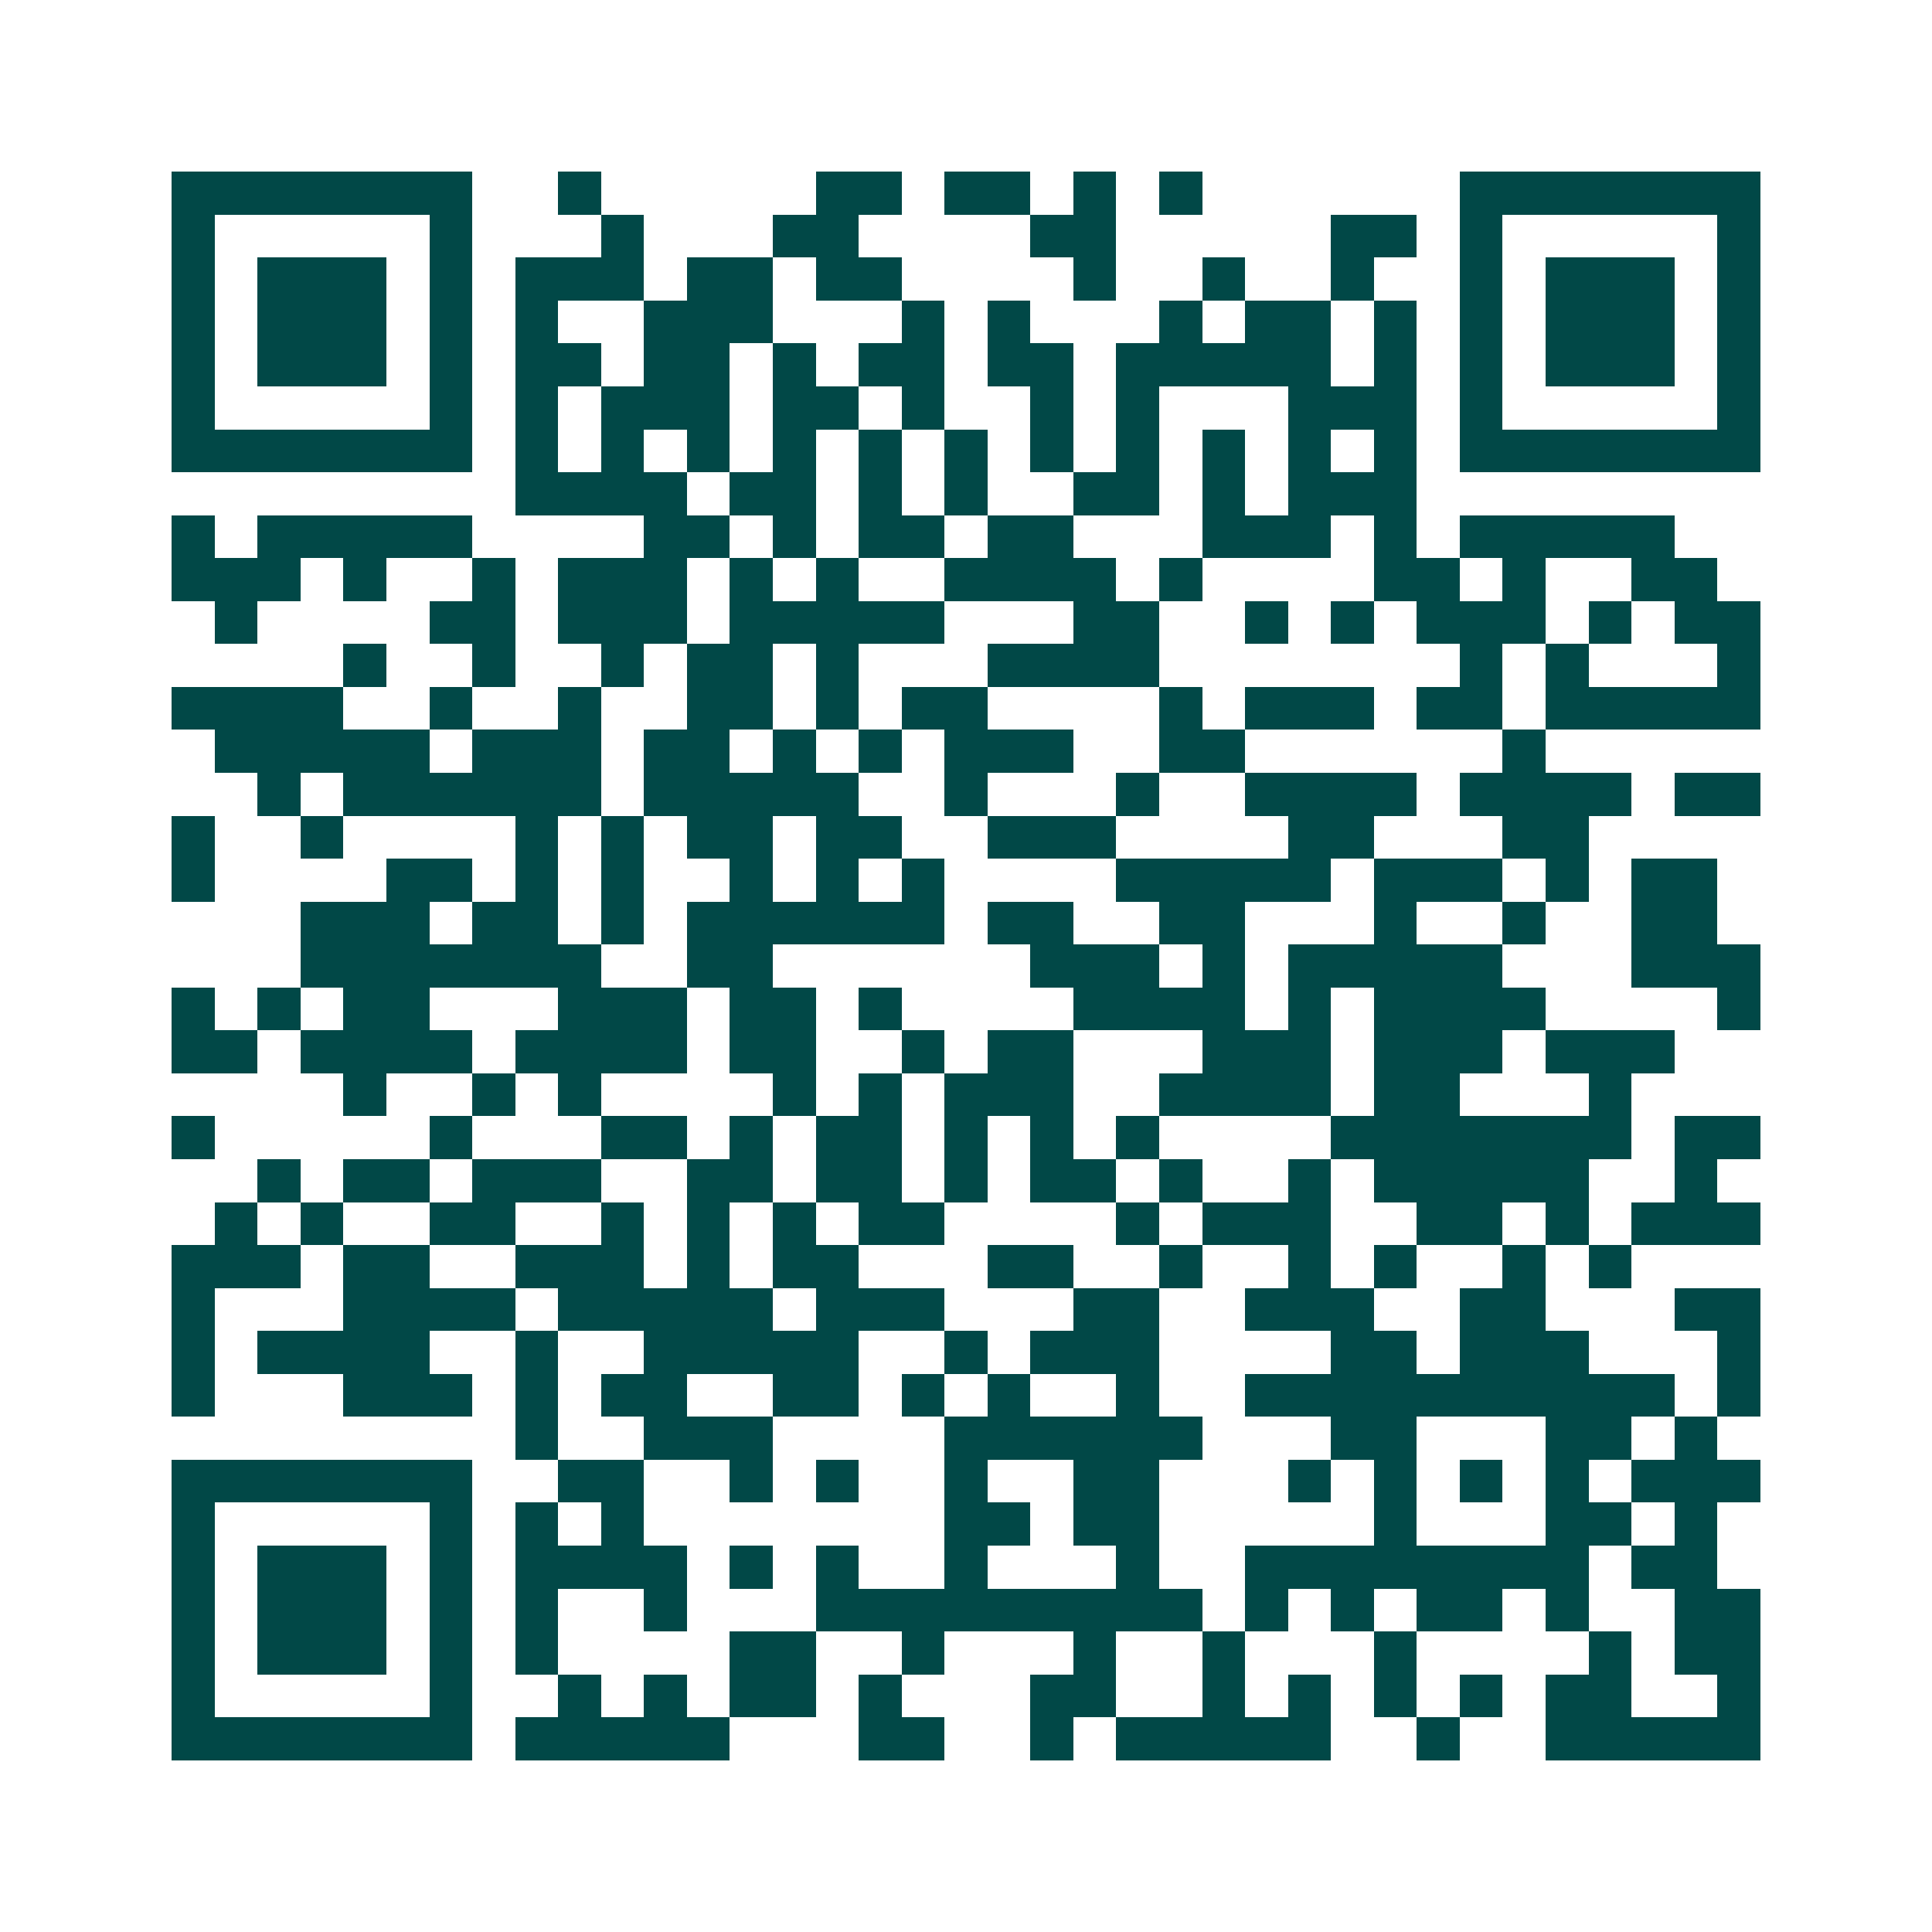 <svg xmlns="http://www.w3.org/2000/svg" width="200" height="200" viewBox="0 0 45 45" shape-rendering="crispEdges"><path fill="#ffffff" d="M0 0h45v45H0z"/><path stroke="#014847" d="M4 4.5h7m2 0h1m5 0h2m1 0h2m1 0h1m1 0h1m6 0h7M4 5.5h1m5 0h1m3 0h1m3 0h2m4 0h2m5 0h2m1 0h1m5 0h1M4 6.5h1m1 0h3m1 0h1m1 0h3m1 0h2m1 0h2m4 0h1m2 0h1m2 0h1m2 0h1m1 0h3m1 0h1M4 7.5h1m1 0h3m1 0h1m1 0h1m2 0h3m3 0h1m1 0h1m3 0h1m1 0h2m1 0h1m1 0h1m1 0h3m1 0h1M4 8.5h1m1 0h3m1 0h1m1 0h2m1 0h2m1 0h1m1 0h2m1 0h2m1 0h5m1 0h1m1 0h1m1 0h3m1 0h1M4 9.5h1m5 0h1m1 0h1m1 0h3m1 0h2m1 0h1m2 0h1m1 0h1m3 0h3m1 0h1m5 0h1M4 10.5h7m1 0h1m1 0h1m1 0h1m1 0h1m1 0h1m1 0h1m1 0h1m1 0h1m1 0h1m1 0h1m1 0h1m1 0h7M12 11.5h4m1 0h2m1 0h1m1 0h1m2 0h2m1 0h1m1 0h3M4 12.5h1m1 0h5m4 0h2m1 0h1m1 0h2m1 0h2m3 0h3m1 0h1m1 0h5M4 13.5h3m1 0h1m2 0h1m1 0h3m1 0h1m1 0h1m2 0h4m1 0h1m4 0h2m1 0h1m2 0h2M5 14.5h1m4 0h2m1 0h3m1 0h5m3 0h2m2 0h1m1 0h1m1 0h3m1 0h1m1 0h2M8 15.5h1m2 0h1m2 0h1m1 0h2m1 0h1m3 0h4m7 0h1m1 0h1m3 0h1M4 16.5h4m2 0h1m2 0h1m2 0h2m1 0h1m1 0h2m4 0h1m1 0h3m1 0h2m1 0h5M5 17.5h5m1 0h3m1 0h2m1 0h1m1 0h1m1 0h3m2 0h2m6 0h1M6 18.5h1m1 0h6m1 0h5m2 0h1m3 0h1m2 0h4m1 0h4m1 0h2M4 19.5h1m2 0h1m4 0h1m1 0h1m1 0h2m1 0h2m2 0h3m4 0h2m3 0h2M4 20.5h1m4 0h2m1 0h1m1 0h1m2 0h1m1 0h1m1 0h1m4 0h5m1 0h3m1 0h1m1 0h2M7 21.5h3m1 0h2m1 0h1m1 0h6m1 0h2m2 0h2m3 0h1m2 0h1m2 0h2M7 22.5h7m2 0h2m6 0h3m1 0h1m1 0h5m3 0h3M4 23.5h1m1 0h1m1 0h2m3 0h3m1 0h2m1 0h1m4 0h4m1 0h1m1 0h4m4 0h1M4 24.5h2m1 0h4m1 0h4m1 0h2m2 0h1m1 0h2m3 0h3m1 0h3m1 0h3M8 25.5h1m2 0h1m1 0h1m4 0h1m1 0h1m1 0h3m2 0h4m1 0h2m3 0h1M4 26.5h1m5 0h1m3 0h2m1 0h1m1 0h2m1 0h1m1 0h1m1 0h1m4 0h7m1 0h2M6 27.5h1m1 0h2m1 0h3m2 0h2m1 0h2m1 0h1m1 0h2m1 0h1m2 0h1m1 0h5m2 0h1M5 28.5h1m1 0h1m2 0h2m2 0h1m1 0h1m1 0h1m1 0h2m4 0h1m1 0h3m2 0h2m1 0h1m1 0h3M4 29.5h3m1 0h2m2 0h3m1 0h1m1 0h2m3 0h2m2 0h1m2 0h1m1 0h1m2 0h1m1 0h1M4 30.5h1m3 0h4m1 0h5m1 0h3m3 0h2m2 0h3m2 0h2m3 0h2M4 31.5h1m1 0h4m2 0h1m2 0h5m2 0h1m1 0h3m4 0h2m1 0h3m3 0h1M4 32.5h1m3 0h3m1 0h1m1 0h2m2 0h2m1 0h1m1 0h1m2 0h1m2 0h10m1 0h1M12 33.5h1m2 0h3m4 0h6m3 0h2m3 0h2m1 0h1M4 34.5h7m2 0h2m2 0h1m1 0h1m2 0h1m2 0h2m3 0h1m1 0h1m1 0h1m1 0h1m1 0h3M4 35.5h1m5 0h1m1 0h1m1 0h1m7 0h2m1 0h2m5 0h1m3 0h2m1 0h1M4 36.5h1m1 0h3m1 0h1m1 0h4m1 0h1m1 0h1m2 0h1m3 0h1m2 0h8m1 0h2M4 37.5h1m1 0h3m1 0h1m1 0h1m2 0h1m3 0h9m1 0h1m1 0h1m1 0h2m1 0h1m2 0h2M4 38.5h1m1 0h3m1 0h1m1 0h1m4 0h2m2 0h1m3 0h1m2 0h1m3 0h1m4 0h1m1 0h2M4 39.5h1m5 0h1m2 0h1m1 0h1m1 0h2m1 0h1m3 0h2m2 0h1m1 0h1m1 0h1m1 0h1m1 0h2m2 0h1M4 40.5h7m1 0h5m3 0h2m2 0h1m1 0h5m2 0h1m2 0h5"/></svg>
